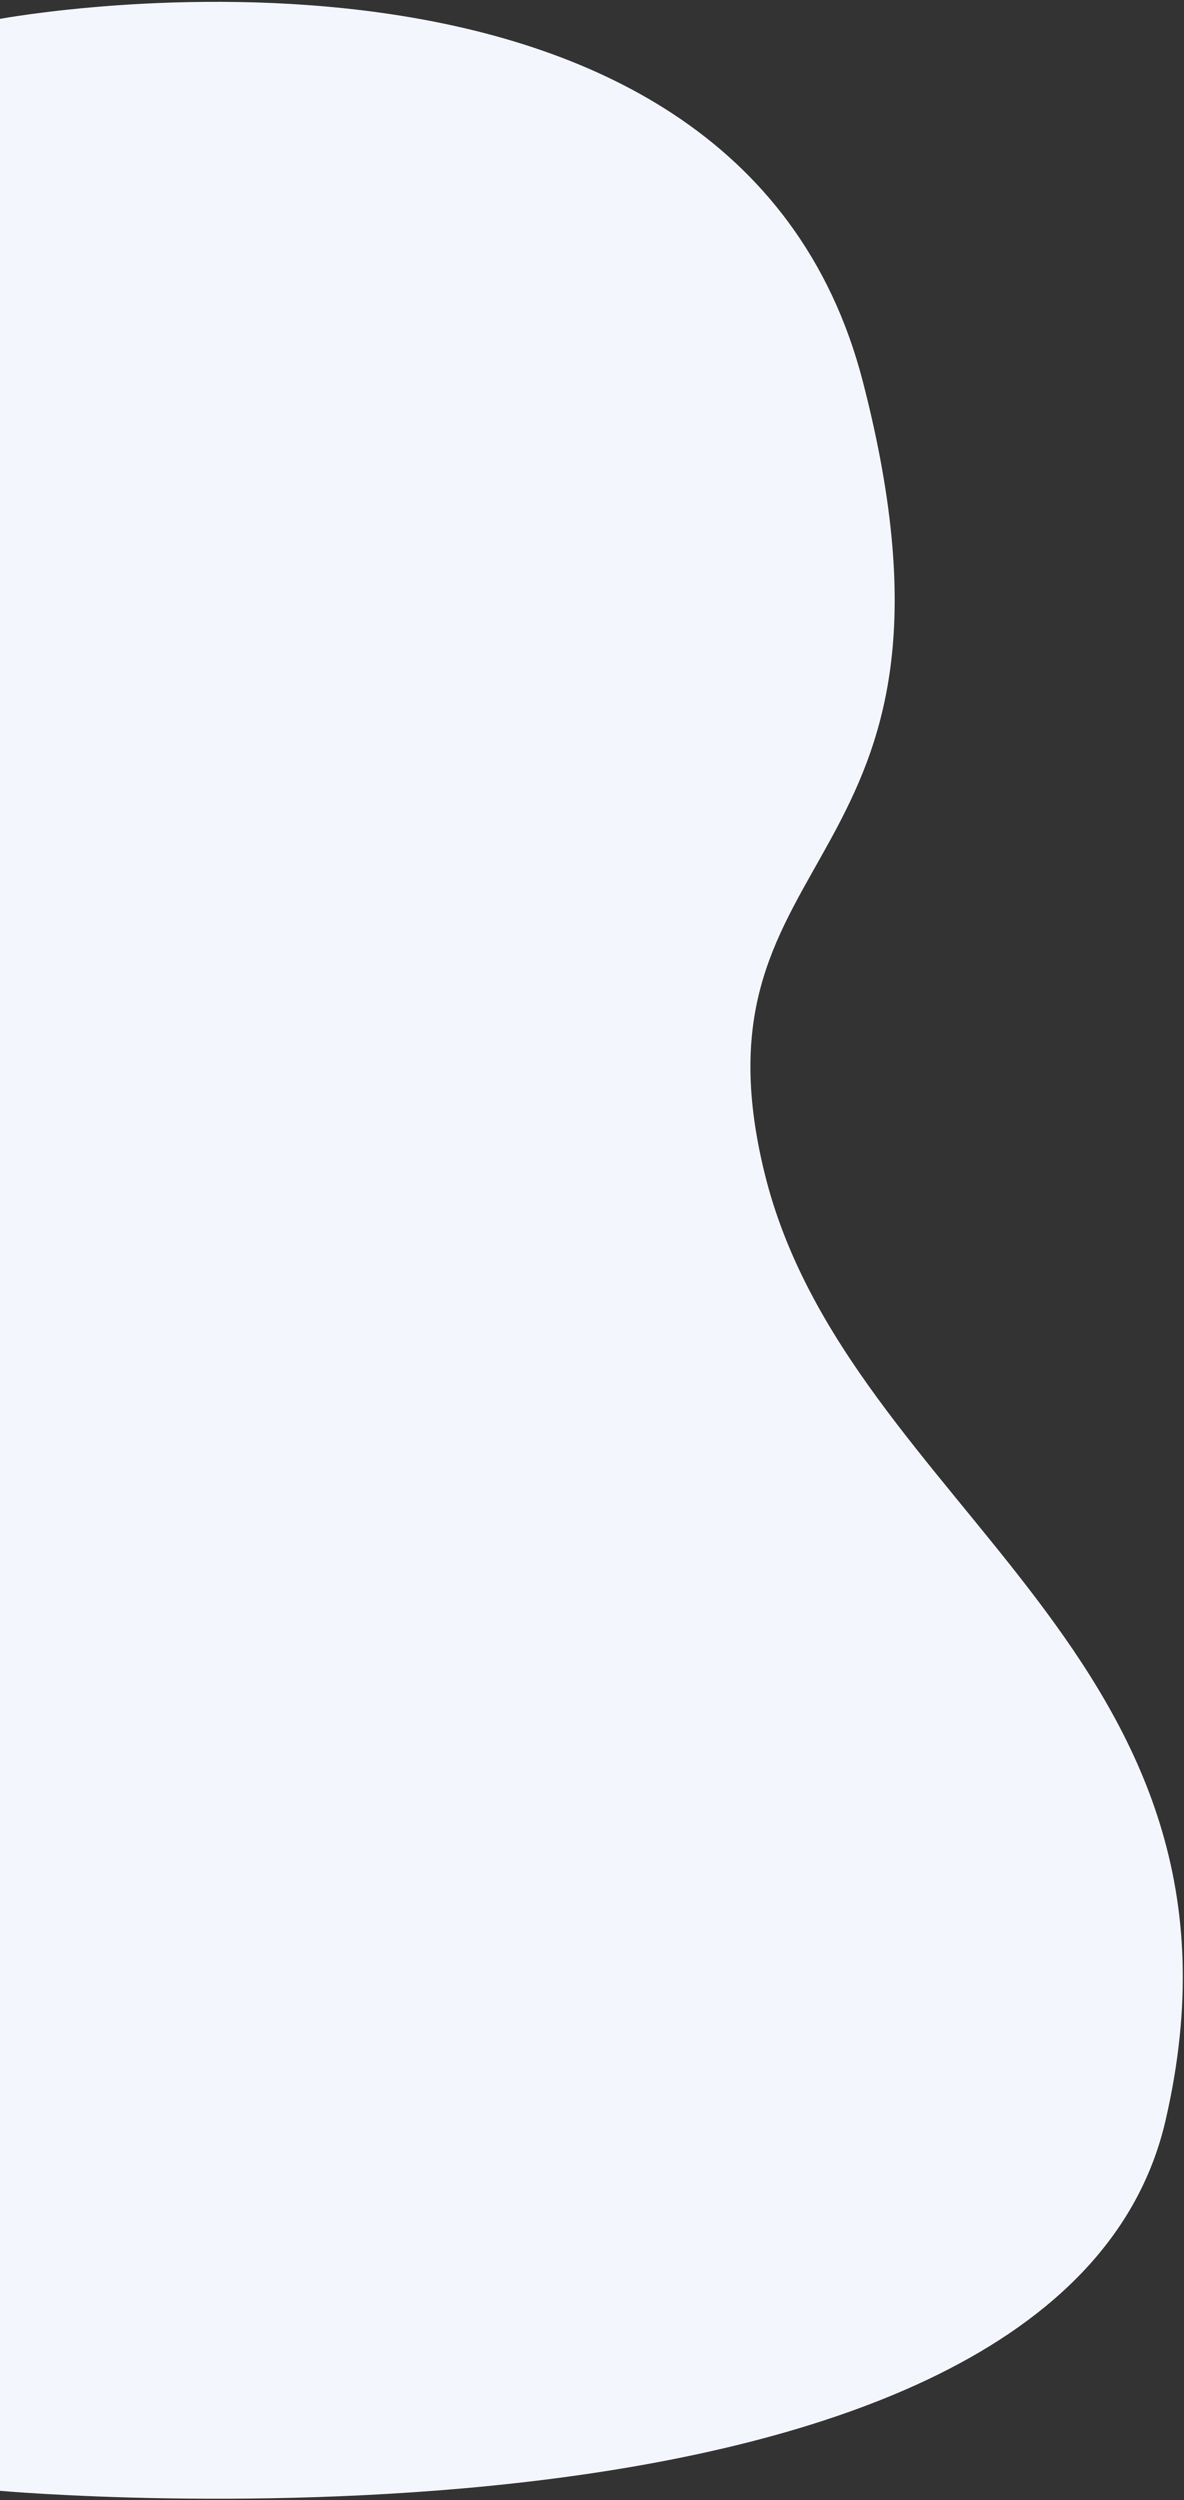 <svg width="620" height="1309" viewBox="0 0 620 1309" fill="none" xmlns="http://www.w3.org/2000/svg">
<rect x="0" y="0" width="620" height="1309" fill="#333333" stroke="none"/>
<path d="M0 9.88C0 9.88 384.2 -61.52 451.8 199.68C519.4 460.88 357.106 438.438 400.418 614.436C443.73 790.434 666.595 866.904 610.326 1110.27C554.057 1353.64 0 1304.14 0 1304.14V9.88Z" fill="#F4F6FD"/>
</svg>
